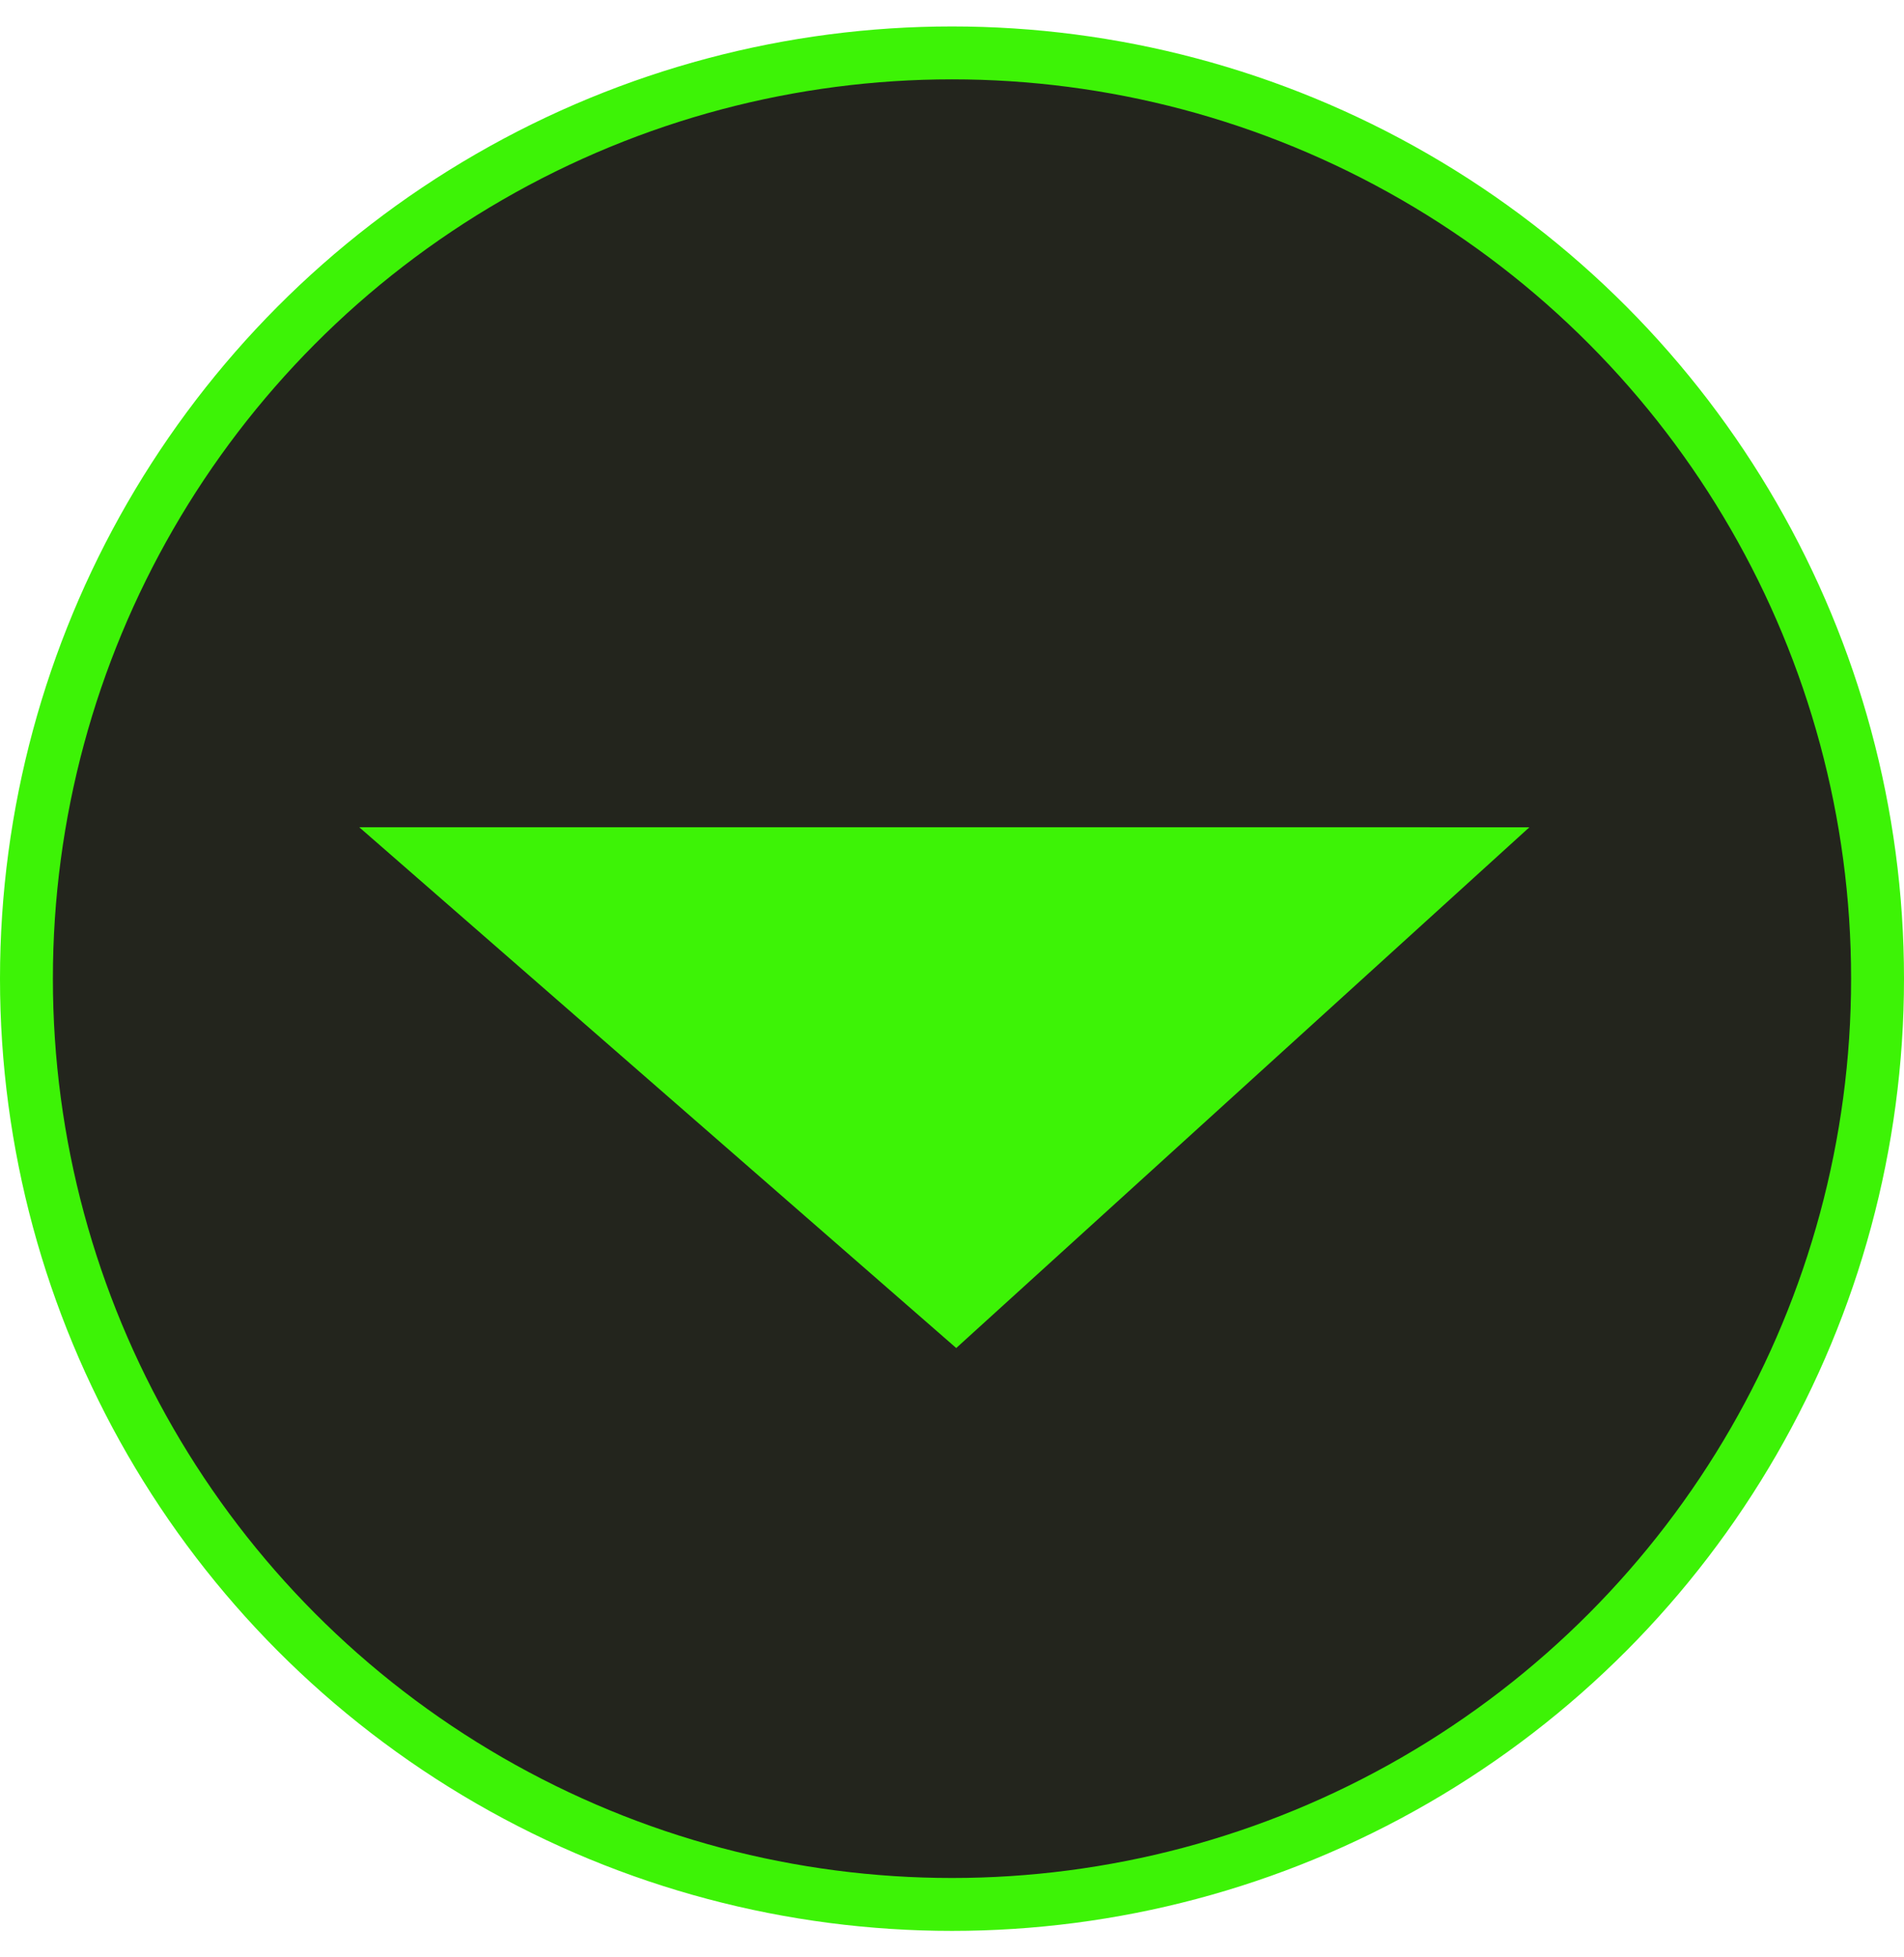 <svg width="36" height="37" viewBox="0 0 36 37" fill="none" xmlns="http://www.w3.org/2000/svg">
<circle cx="18" cy="18.5" r="17.5" fill="#23251D" stroke="#3DF306"/>
<path d="M18.08 25.482L6.792 15.637L28.917 15.638L18.08 25.482Z" fill="#3DF306"/>
</svg>
